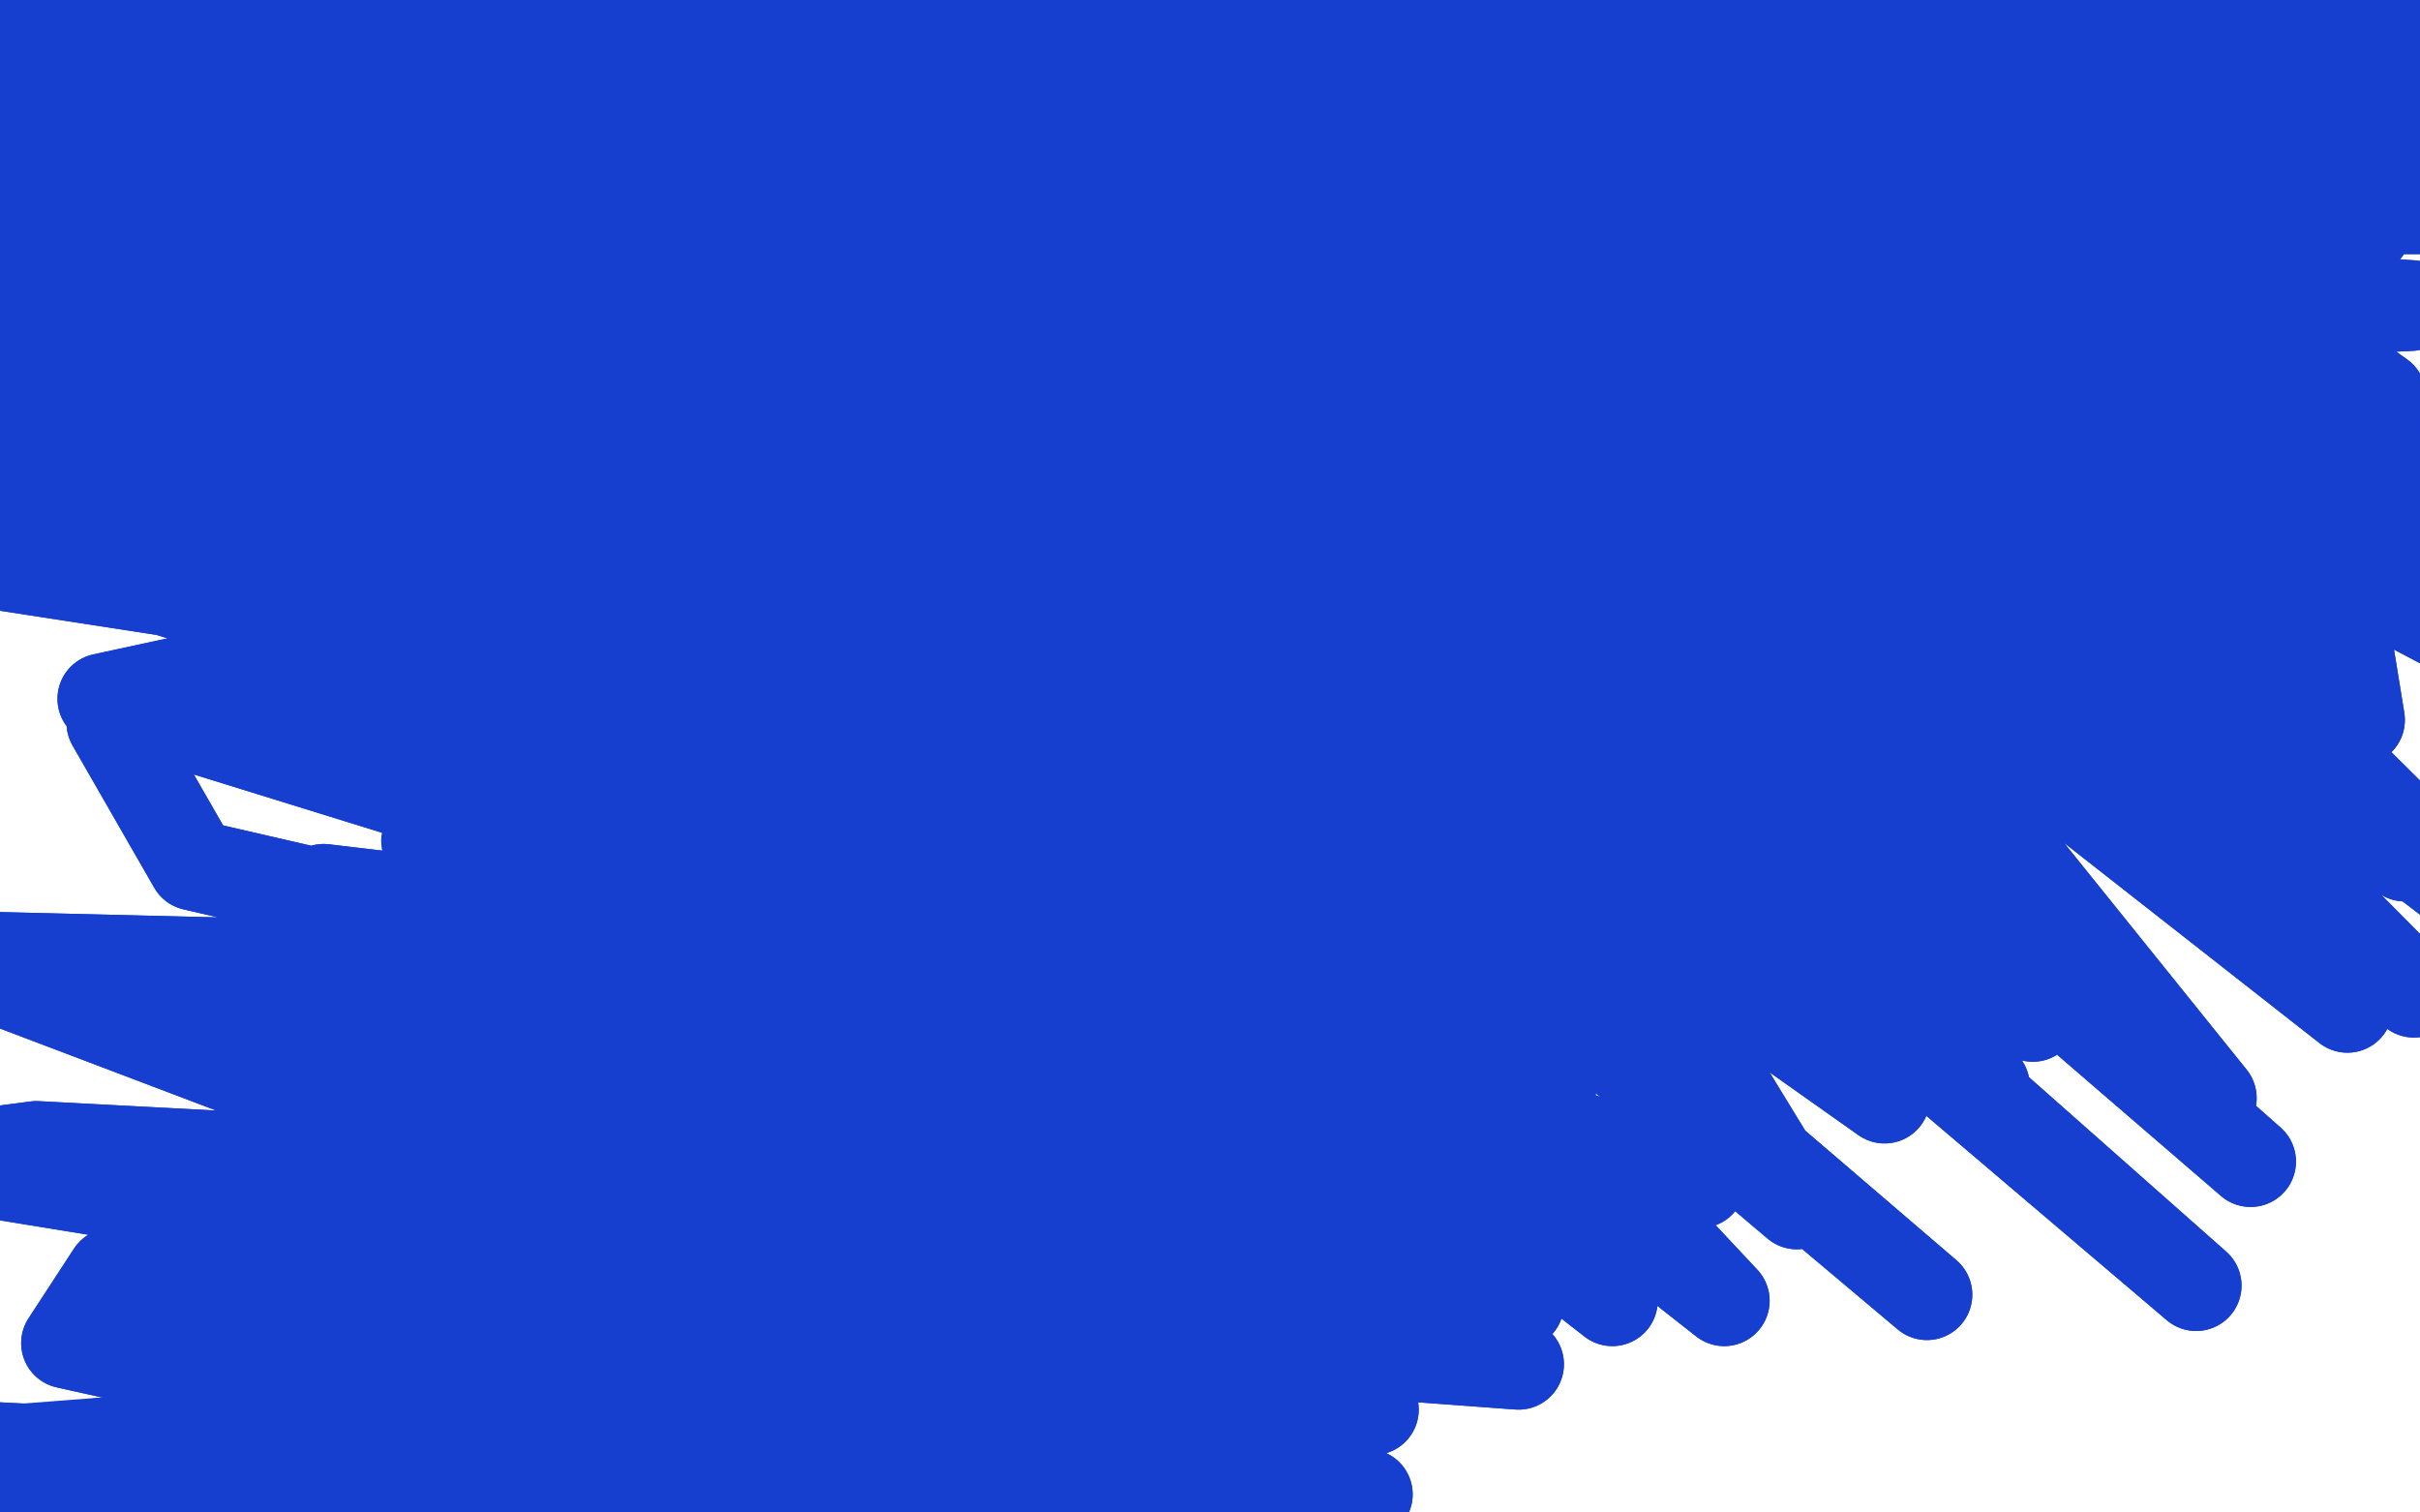 <?xml version="1.0" standalone="no"?>
<!DOCTYPE svg PUBLIC "-//W3C//DTD SVG 1.1//EN"
"http://www.w3.org/Graphics/SVG/1.1/DTD/svg11.dtd">

<svg width="800" height="500" version="1.1" xmlns="http://www.w3.org/2000/svg" xmlns:xlink="http://www.w3.org/1999/xlink" style="stroke-antialiasing: false"><desc>This SVG has been created on https://colorillo.com/</desc><rect x='0' y='0' width='800' height='500' style='fill: rgb(255,255,255); stroke-width:0' /><polyline points="119,477 83,477 83,477 34,477 34,477" style="fill: none; stroke: #163fd0; stroke-width: 30; stroke-linejoin: round; stroke-linecap: round; stroke-antialiasing: false; stroke-antialias: 0; opacity: 1.0"/>
<polyline points="119,477 83,477 83,477 34,477 -5,480 -27,483" style="fill: none; stroke: #163fd0; stroke-width: 30; stroke-linejoin: round; stroke-linecap: round; stroke-antialiasing: false; stroke-antialias: 0; opacity: 1.0"/>
<circle cx="223.5" cy="333.5" r="15" style="fill: #163fd0; stroke-antialiasing: false; stroke-antialias: 0; opacity: 1.0"/>
<circle cx="166.5" cy="266.5" r="15" style="fill: #163fd0; stroke-antialiasing: false; stroke-antialias: 0; opacity: 1.0"/>
<circle cx="125.5" cy="225.5" r="15" style="fill: #163fd0; stroke-antialiasing: false; stroke-antialias: 0; opacity: 1.0"/>
<circle cx="119.5" cy="230.5" r="15" style="fill: #163fd0; stroke-antialiasing: false; stroke-antialias: 0; opacity: 1.0"/>
<polyline points="203,317 205,348 205,348 195,359 195,359" style="fill: none; stroke: #163fd0; stroke-width: 30; stroke-linejoin: round; stroke-linecap: round; stroke-antialiasing: false; stroke-antialias: 0; opacity: 1.0"/>
<polyline points="203,317 205,348 205,348 195,359" style="fill: none; stroke: #163fd0; stroke-width: 30; stroke-linejoin: round; stroke-linecap: round; stroke-antialiasing: false; stroke-antialias: 0; opacity: 1.0"/>
<polyline points="147,245 141,278 141,278" style="fill: none; stroke: #163fd0; stroke-width: 30; stroke-linejoin: round; stroke-linecap: round; stroke-antialiasing: false; stroke-antialias: 0; opacity: 1.0"/>
<polyline points="72,219 51,248 51,248" style="fill: none; stroke: #163fd0; stroke-width: 30; stroke-linejoin: round; stroke-linecap: round; stroke-antialiasing: false; stroke-antialias: 0; opacity: 1.0"/>
<polyline points="267,342 278,378 278,378" style="fill: none; stroke: #163fd0; stroke-width: 30; stroke-linejoin: round; stroke-linecap: round; stroke-antialiasing: false; stroke-antialias: 0; opacity: 1.0"/>
<polyline points="116,327 116,359 116,359" style="fill: none; stroke: #163fd0; stroke-width: 30; stroke-linejoin: round; stroke-linecap: round; stroke-antialiasing: false; stroke-antialias: 0; opacity: 1.0"/>
<polyline points="231,222 262,253 262,253" style="fill: none; stroke: #163fd0; stroke-width: 30; stroke-linejoin: round; stroke-linecap: round; stroke-antialiasing: false; stroke-antialias: 0; opacity: 1.0"/>
<polyline points="351,370 401,366 401,366 448,366 448,366 501,373 530,378" style="fill: none; stroke: #163fd0; stroke-width: 30; stroke-linejoin: round; stroke-linecap: round; stroke-antialiasing: false; stroke-antialias: 0; opacity: 1.0"/>
<polyline points="351,370 401,366 401,366 448,366 501,373 530,378 553,383 562,391" style="fill: none; stroke: #163fd0; stroke-width: 30; stroke-linejoin: round; stroke-linecap: round; stroke-antialiasing: false; stroke-antialias: 0; opacity: 1.0"/>
<polyline points="380,294 408,316 408,316 500,375 500,375 570,430 526,383 406,284 350,245 391,269 509,350 526,339 406,238 348,203 445,272 594,398 561,344 437,241 425,223 541,305 623,363 498,241 394,161 476,217 656,359 601,273 469,170 486,188 672,336 666,305 484,159 559,223 731,363 636,245 497,122 614,206 776,333 641,158 511,86 716,234 795,283 620,122 684,195 819,298 695,175 619,102 780,238 773,195 658,100 755,169 778,167 694,95 776,156 750,114 714,89 826,177 762,111 720,95 826,216 769,186 626,102 673,202 798,328 645,216 505,138 592,253 744,384 605,261 456,170 506,238 726,425 553,272 378,177 406,230 637,428 517,327 256,184 351,288 533,430 386,308 230,239 391,388 433,430 298,331 226,289 325,339 355,334 303,278 270,239" style="fill: none; stroke: #163fd0; stroke-width: 30; stroke-linejoin: round; stroke-linecap: round; stroke-antialiasing: false; stroke-antialias: 0; opacity: 1.0"/>
<polyline points="380,294 408,316 408,316 500,375 570,430 526,383 406,284 350,245 391,269 509,350 526,339 406,238 348,203 445,272 594,398 561,344 437,241 425,223 541,305 623,363 498,241 394,161 476,217 656,359 601,273 469,170 486,188 672,336 666,305 484,159 559,223 731,363 636,245 497,122 614,206 776,333 641,158 511,86 716,234 795,283 620,122 684,195 819,298 695,175 619,102 780,238 773,195 658,100 755,169 778,167 694,95 776,156 750,114 714,89 826,177 762,111 720,95 826,216 769,186 626,102 673,202 798,328 645,216 505,138 592,253 744,384 605,261 456,170 506,238 726,425 553,272 378,177 406,230 637,428 517,327 256,184 351,288 533,430 386,308 230,239 391,388 433,430 298,331 226,289 325,339 355,334 303,278 270,239" style="fill: none; stroke: #163fd0; stroke-width: 30; stroke-linejoin: round; stroke-linecap: round; stroke-antialiasing: false; stroke-antialias: 0; opacity: 1.0"/>
<circle cx="351.5" cy="403.5" r="15" style="fill: #163fd0; stroke-antialiasing: false; stroke-antialias: 0; opacity: 1.0"/>
<polyline points="378,441 398,469 398,469 422,495 422,495" style="fill: none; stroke: #163fd0; stroke-width: 30; stroke-linejoin: round; stroke-linecap: round; stroke-antialiasing: false; stroke-antialias: 0; opacity: 1.0"/>
<polyline points="378,441 398,469 398,469 422,495" style="fill: none; stroke: #163fd0; stroke-width: 30; stroke-linejoin: round; stroke-linecap: round; stroke-antialiasing: false; stroke-antialias: 0; opacity: 1.0"/>
<circle cx="169.5" cy="170.5" r="15" style="fill: #163fd0; stroke-antialiasing: false; stroke-antialias: 0; opacity: 1.0"/>
<circle cx="118.5" cy="176.5" r="15" style="fill: #163fd0; stroke-antialiasing: false; stroke-antialias: 0; opacity: 1.0"/>
<circle cx="168.5" cy="259.5" r="15" style="fill: #163fd0; stroke-antialiasing: false; stroke-antialias: 0; opacity: 1.0"/>
<polyline points="125,190 180,275 180,275 203,281 203,281" style="fill: none; stroke: #163fd0; stroke-width: 30; stroke-linejoin: round; stroke-linecap: round; stroke-antialiasing: false; stroke-antialias: 0; opacity: 1.0"/>
<polyline points="162,207 196,212 121,70" style="fill: none; stroke: #163fd0; stroke-width: 30; stroke-linejoin: round; stroke-linecap: round; stroke-antialiasing: false; stroke-antialias: 0; opacity: 1.0"/>
<polyline points="130,156 146,171 146,171 153,177 153,177" style="fill: none; stroke: #163fd0; stroke-width: 30; stroke-linejoin: round; stroke-linecap: round; stroke-antialiasing: false; stroke-antialias: 0; opacity: 1.0"/>
<polyline points="130,156 146,171 146,171 153,177" style="fill: none; stroke: #163fd0; stroke-width: 30; stroke-linejoin: round; stroke-linecap: round; stroke-antialiasing: false; stroke-antialias: 0; opacity: 1.0"/>
<circle cx="148.5" cy="175.5" r="15" style="fill: #163fd0; stroke-antialiasing: false; stroke-antialias: 0; opacity: 1.0"/>
<circle cx="144.5" cy="170.5" r="15" style="fill: #163fd0; stroke-antialiasing: false; stroke-antialias: 0; opacity: 1.0"/>
<circle cx="162.5" cy="169.5" r="15" style="fill: #163fd0; stroke-antialiasing: false; stroke-antialias: 0; opacity: 1.0"/>
<polyline points="271,171 408,236 408,236" style="fill: none; stroke: #163fd0; stroke-width: 30; stroke-linejoin: round; stroke-linecap: round; stroke-antialiasing: false; stroke-antialias: 0; opacity: 1.0"/>
<polyline points="264,171 409,241 409,241" style="fill: none; stroke: #163fd0; stroke-width: 30; stroke-linejoin: round; stroke-linecap: round; stroke-antialiasing: false; stroke-antialias: 0; opacity: 1.0"/>
<polyline points="264,177 265,150 265,150 274,145 274,145" style="fill: none; stroke: #163fd0; stroke-width: 30; stroke-linejoin: round; stroke-linecap: round; stroke-antialiasing: false; stroke-antialias: 0; opacity: 1.0"/>
<circle cx="267.5" cy="137.5" r="15" style="fill: #163fd0; stroke-antialiasing: false; stroke-antialias: 0; opacity: 1.0"/>
<polyline points="298,197 431,126" style="fill: none; stroke: #163fd0; stroke-width: 30; stroke-linejoin: round; stroke-linecap: round; stroke-antialiasing: false; stroke-antialias: 0; opacity: 1.0"/>
<circle cx="304.5" cy="210.5" r="15" style="fill: #163fd0; stroke-antialiasing: false; stroke-antialias: 0; opacity: 1.0"/>
<polyline points="298,159 393,200 404,201 402,206" style="fill: none; stroke: #163fd0; stroke-width: 30; stroke-linejoin: round; stroke-linecap: round; stroke-antialiasing: false; stroke-antialias: 0; opacity: 1.0"/>
<polyline points="282,170 410,206 410,206 410,205 408,204" style="fill: none; stroke: #163fd0; stroke-width: 30; stroke-linejoin: round; stroke-linecap: round; stroke-antialiasing: false; stroke-antialias: 0; opacity: 1.0"/>
<polyline points="317,173 288,174 281,174 290,174 301,174 292,172 282,172 372,195 372,194" style="fill: none; stroke: #163fd0; stroke-width: 30; stroke-linejoin: round; stroke-linecap: round; stroke-antialiasing: false; stroke-antialias: 0; opacity: 1.0"/>
<polyline points="298,172 284,180 284,180 359,189 359,183 359,174" style="fill: none; stroke: #163fd0; stroke-width: 30; stroke-linejoin: round; stroke-linecap: round; stroke-antialiasing: false; stroke-antialias: 0; opacity: 1.0"/>
<polyline points="292,168 286,154 286,154 279,146 277,145 285,147 292,155 280,159 279,162 284,168 289,172 275,170 270,168 276,164 290,160 278,151 268,152 276,169 286,183 277,181 267,173 273,168 289,168 284,160 269,152 273,156 283,170 283,199 267,200 260,200 272,194 284,185 275,175 264,175 266,192 285,213 274,205 342,156 346,142" style="fill: none; stroke: #163fd0; stroke-width: 30; stroke-linejoin: round; stroke-linecap: round; stroke-antialiasing: false; stroke-antialias: 0; opacity: 1.0"/>
<polyline points="292,168 286,154 279,146 277,145 285,147 292,155 280,159 279,162 284,168 289,172 275,170 270,168 276,164 290,160 278,151 268,152 276,169 286,183 277,181 267,173 273,168 289,168 284,160 269,152 273,156 283,170 283,199 267,200 260,200 272,194 284,185 275,175 264,175 266,192 285,213 274,205 342,156 346,142 346,135 348,119" style="fill: none; stroke: #163fd0; stroke-width: 30; stroke-linejoin: round; stroke-linecap: round; stroke-antialiasing: false; stroke-antialias: 0; opacity: 1.0"/>
<polyline points="211,190 203,178 203,178 189,164 189,164 181,158 191,162 225,172 241,176 225,163 197,146 195,143 225,156 244,162 227,155" style="fill: none; stroke: #163fd0; stroke-width: 30; stroke-linejoin: round; stroke-linecap: round; stroke-antialiasing: false; stroke-antialias: 0; opacity: 1.0"/>
<polyline points="272,194 285,189" style="fill: none; stroke: #163fd0; stroke-width: 30; stroke-linejoin: round; stroke-linecap: round; stroke-antialiasing: false; stroke-antialias: 0; opacity: 1.0"/>
<polyline points="273,162 294,171 294,171 296,170 273,163 258,171 175,174" style="fill: none; stroke: #163fd0; stroke-width: 30; stroke-linejoin: round; stroke-linecap: round; stroke-antialiasing: false; stroke-antialias: 0; opacity: 1.0"/>
<polyline points="266,209 270,195 270,195 256,168 263,156" style="fill: none; stroke: #163fd0; stroke-width: 30; stroke-linejoin: round; stroke-linecap: round; stroke-antialiasing: false; stroke-antialias: 0; opacity: 1.0"/>
<polyline points="266,209 270,195 256,168 263,156" style="fill: none; stroke: #163fd0; stroke-width: 30; stroke-linejoin: round; stroke-linecap: round; stroke-antialiasing: false; stroke-antialias: 0; opacity: 1.0"/>
<polyline points="353,111 350,127 350,127 345,156 345,156 341,181 340,206" style="fill: none; stroke: #163fd0; stroke-width: 30; stroke-linejoin: round; stroke-linecap: round; stroke-antialiasing: false; stroke-antialias: 0; opacity: 1.0"/>
<circle cx="280.5" cy="193.5" r="15" style="fill: #163fd0; stroke-antialiasing: false; stroke-antialias: 0; opacity: 1.0"/>
<polyline points="263,194 273,187 278,178 322,131 324,123" style="fill: none; stroke: #163fd0; stroke-width: 30; stroke-linejoin: round; stroke-linecap: round; stroke-antialiasing: false; stroke-antialias: 0; opacity: 1.0"/>
<polyline points="273,187 278,178 322,131 324,123 331,114 336,111" style="fill: none; stroke: #163fd0; stroke-width: 30; stroke-linejoin: round; stroke-linecap: round; stroke-antialiasing: false; stroke-antialias: 0; opacity: 1.0"/>
<polyline points="242,211 237,201 237,201 217,182 217,182" style="fill: none; stroke: #163fd0; stroke-width: 30; stroke-linejoin: round; stroke-linecap: round; stroke-antialiasing: false; stroke-antialias: 0; opacity: 1.0"/>
<polyline points="306,196 307,207 307,207 306,216 306,216 303,221" style="fill: none; stroke: #163fd0; stroke-width: 30; stroke-linejoin: round; stroke-linecap: round; stroke-antialiasing: false; stroke-antialias: 0; opacity: 1.0"/>
<polyline points="266,205 258,198 258,198" style="fill: none; stroke: #163fd0; stroke-width: 30; stroke-linejoin: round; stroke-linecap: round; stroke-antialiasing: false; stroke-antialias: 0; opacity: 1.0"/>
<polyline points="266,205 258,198" style="fill: none; stroke: #163fd0; stroke-width: 30; stroke-linejoin: round; stroke-linecap: round; stroke-antialiasing: false; stroke-antialias: 0; opacity: 1.0"/>
<polyline points="271,199 268,190 268,190 255,169 255,169" style="fill: none; stroke: #163fd0; stroke-width: 30; stroke-linejoin: round; stroke-linecap: round; stroke-antialiasing: false; stroke-antialias: 0; opacity: 1.0"/>
<polyline points="231,198 234,188 234,188 250,178 250,178" style="fill: none; stroke: #163fd0; stroke-width: 30; stroke-linejoin: round; stroke-linecap: round; stroke-antialiasing: false; stroke-antialias: 0; opacity: 1.0"/>
<polyline points="231,198 234,188 234,188 250,178 286,170" style="fill: none; stroke: #163fd0; stroke-width: 30; stroke-linejoin: round; stroke-linecap: round; stroke-antialiasing: false; stroke-antialias: 0; opacity: 1.0"/>
<polyline points="195,165 208,164 208,164 246,168 246,168" style="fill: none; stroke: #163fd0; stroke-width: 30; stroke-linejoin: round; stroke-linecap: round; stroke-antialiasing: false; stroke-antialias: 0; opacity: 1.0"/>
<polyline points="195,165 208,164 208,164 246,168 292,178" style="fill: none; stroke: #163fd0; stroke-width: 30; stroke-linejoin: round; stroke-linecap: round; stroke-antialiasing: false; stroke-antialias: 0; opacity: 1.0"/>
<polyline points="207,136 217,139 217,139 255,152 255,152" style="fill: none; stroke: #163fd0; stroke-width: 30; stroke-linejoin: round; stroke-linecap: round; stroke-antialiasing: false; stroke-antialias: 0; opacity: 1.0"/>
<polyline points="207,136 217,139 217,139 255,152 294,168" style="fill: none; stroke: #163fd0; stroke-width: 30; stroke-linejoin: round; stroke-linecap: round; stroke-antialiasing: false; stroke-antialias: 0; opacity: 1.0"/>
<polyline points="200,156 208,156 208,156 248,167 248,167 277,183 267,185 219,182 190,183 203,196 242,211 247,215 202,210 189,209 233,215 248,216 210,209 194,209 205,213 235,222 225,225 193,222 189,225 228,229 241,224 211,206 214,195 261,192 281,182 243,156 203,138 211,135 265,141 268,136 233,124 221,124 253,128 294,135 276,131 244,127 245,127 290,137 292,139 262,139" style="fill: none; stroke: #163fd0; stroke-width: 30; stroke-linejoin: round; stroke-linecap: round; stroke-antialiasing: false; stroke-antialias: 0; opacity: 1.0"/>
<polyline points="200,156 208,156 208,156 248,167 277,183 267,185 219,182 190,183 203,196 242,211 247,215 202,210 189,209 233,215 248,216 210,209 194,209 205,213 235,222 225,225 193,222 189,225 228,229 241,224 211,206 214,195 261,192 281,182 243,156 203,138 211,135 265,141 268,136 233,124 221,124 253,128 294,135 276,131 244,127 245,127 290,137 292,139 262,139 232,145" style="fill: none; stroke: #163fd0; stroke-width: 30; stroke-linejoin: round; stroke-linecap: round; stroke-antialiasing: false; stroke-antialias: 0; opacity: 1.0"/>
<polyline points="248,184 247,195 247,195 245,200 245,200" style="fill: none; stroke: #163fd0; stroke-width: 30; stroke-linejoin: round; stroke-linecap: round; stroke-antialiasing: false; stroke-antialias: 0; opacity: 1.0"/>
<polyline points="248,184 247,195 247,195 245,200 244,204" style="fill: none; stroke: #163fd0; stroke-width: 30; stroke-linejoin: round; stroke-linecap: round; stroke-antialiasing: false; stroke-antialias: 0; opacity: 1.0"/>
<polyline points="170,283 190,263 190,263 253,245 253,245" style="fill: none; stroke: #163fd0; stroke-width: 30; stroke-linejoin: round; stroke-linecap: round; stroke-antialiasing: false; stroke-antialias: 0; opacity: 1.0"/>
<polyline points="170,283 190,263 190,263 253,245 302,243" style="fill: none; stroke: #163fd0; stroke-width: 30; stroke-linejoin: round; stroke-linecap: round; stroke-antialiasing: false; stroke-antialias: 0; opacity: 1.0"/>
<circle cx="405.5" cy="83.5" r="15" style="fill: #163fd0; stroke-antialiasing: false; stroke-antialias: 0; opacity: 1.0"/>
<circle cx="66.5" cy="23.5" r="15" style="fill: #163fd0; stroke-antialiasing: false; stroke-antialias: 0; opacity: 1.0"/>
<polyline points="273,89 344,112 344,112 419,129 419,129" style="fill: none; stroke: #163fd0; stroke-width: 30; stroke-linejoin: round; stroke-linecap: round; stroke-antialiasing: false; stroke-antialias: 0; opacity: 1.0"/>
<polyline points="273,89 344,112 344,112 419,129" style="fill: none; stroke: #163fd0; stroke-width: 30; stroke-linejoin: round; stroke-linecap: round; stroke-antialiasing: false; stroke-antialias: 0; opacity: 1.0"/>
<polyline points="162,114 224,99 224,99 459,89 459,89 582,94 412,86 227,86 329,89 544,89 514,74 294,66 247,66 464,66 642,69 427,51 262,84 447,129 514,149 257,144 217,166 442,206 519,209 252,189 197,209 434,256 539,266 267,244 189,264 402,306 507,319 237,304 194,319 462,371 509,376 214,349 222,376 502,431 284,399 162,404 367,441 502,451 212,409 209,429 454,466 434,456 229,449 279,474 452,494 329,471 232,471 382,494 257,494 302,514 354,526 287,531 307,534 349,531 204,486 192,466 364,436 209,401 107,384 257,384 314,371 72,339 107,336 244,311 147,266 34,231 182,199 187,161 72,111 99,104 217,96 152,59 42,29 129,44 292,54 204,31 92,24 172,36 362,56 342,46 89,31 47,39 289,71 332,66 82,54 64,91 284,131 214,124 32,116 97,156 257,171 132,169 19,184 154,226 207,239 37,239 64,286 207,319 102,319 -21,316 124,371 202,389 12,379 -26,384 189,419 204,424 37,421 22,444 157,474 104,484 -50,476 12,489 159,521 39,501 -8,511 159,534 149,514 44,486 154,491 324,504 222,486 149,484 284,529 392,539 404,539 267,514 189,491 199,486 304,486 199,469 47,449 139,456 317,466 214,451 117,446 227,461 364,476 219,459 67,441 179,441 389,446 219,406 77,386 222,399 442,414 337,379 129,341 172,356 432,396 454,379 202,324 134,319 357,371 512,381 292,316 107,294 164,319 459,354 479,339 222,296 137,299 297,356 507,379 517,344 349,304 272,329 374,391 512,401 522,376 274,314 149,309 287,364 487,384 444,329 219,261 159,261 312,294 492,294 369,239 179,209 217,241 447,286 487,269 252,221 194,221 397,274 534,284 297,216 124,176 249,191 532,229 487,176 209,106 147,94 377,144 589,174 447,131 184,89 204,99 497,149 657,166 427,99 237,59 332,81 647,144 539,111 259,54 207,49 442,91 619,114 442,69 199,24 212,24 492,59 654,76 472,29 212,-19 169,-26 392,-9 617,24 469,-14 217,-46 164,-49 377,-26 604,14 509,-9 244,-36 207,-36 429,-16 654,16 632,19 372,4 174,6 149,11 369,29 584,59 382,49 94,56 77,66 392,66 622,81 397,74 152,71 202,81 547,94 689,101 387,86 344,99 592,124 639,124 384,106 327,119 569,156 717,171 499,149 344,159 469,181 714,209 754,214 512,199 399,211 544,231 744,244 624,229 389,221 397,221 622,221 727,211 477,194 329,194 484,184 732,166 724,154 489,151 467,151 677,159 772,161 554,174 419,179 567,159 787,131 759,111 462,111 392,111 637,109 797,101 597,89 407,86 484,89 744,89 782,76 514,74 374,74 574,69 804,69 729,54 517,46 512,46 732,46 827,49 562,46 394,49 562,49 792,46 777,36 554,34 524,34 749,34 792,26 474,26 369,34 592,24 814,21 727,4 482,-1 467,1 687,1 809,1 584,-9 419,-4 472,4 724,-4 817,-6 557,-14 262,-1 244,9 554,4 764,4 487,-4 144,11 59,31 274,24 579,24 369,11 -18,19 207,39 497,39 267,9 -13,11 192,31 502,54 244,16 -26,9 77,69 447,116 327,99 -11,56 104,96 349,116 179,104 -41,104 92,129 389,156 189,124 17,114 164,139 417,164 224,126 -11,104 207,111 339,109 12,51 -50,71 274,124 367,124 12,71 -50,84 272,126 282,111 -23,76 -41,89 289,136 237,126 -3,106 64,149 399,194 254,171 -6,159 194,201 372,219 99,186 -50,179 209,219 302,211 22,171 74,174 302,184 99,139 -41,124 237,181" style="fill: none; stroke: #163fd0; stroke-width: 30; stroke-linejoin: round; stroke-linecap: round; stroke-antialiasing: false; stroke-antialias: 0; opacity: 1.0"/>
<polyline points="162,114 224,99 224,99 459,89 582,94 412,86 227,86 329,89 544,89 514,74 294,66 247,66 464,66 642,69 427,51 262,84 447,129 514,149 257,144 217,166 442,206 519,209 252,189 197,209 434,256 539,266 267,244 189,264 402,306 507,319 237,304 194,319 462,371 509,376 214,349 222,376 502,431 284,399 162,404 367,441 502,451 212,409 209,429 454,466 434,456 229,449 279,474 452,494 329,471 232,471 382,494 257,494 302,514 354,526 287,531 307,534 349,531 204,486 192,466 364,436 209,401 107,384 257,384 314,371 72,339 107,336 244,311 147,266 34,231 182,199 187,161 72,111 99,104 217,96 152,59 42,29 129,44 292,54 204,31 92,24 172,36 362,56 342,46 89,31 47,39 289,71 332,66 82,54 64,91 284,131 214,124 32,116 97,156 257,171 132,169 19,184 154,226 207,239 37,239 64,286 207,319 102,319 -21,316 124,371 202,389 12,379 -26,384 189,419 204,424 37,421 22,444 157,474 104,484 -50,476 12,489 159,521 39,501 -8,511 159,534 149,514 44,486 154,491 324,504 222,486 149,484 284,529 392,539 404,539 267,514 189,491 199,486 304,486 199,469 47,449 139,456 317,466 214,451 117,446 227,461 364,476 219,459 67,441 179,441 389,446 219,406 77,386 222,399 442,414 337,379 129,341 172,356 432,396 454,379 202,324 134,319 357,371 512,381 292,316 107,294 164,319 459,354 479,339 222,296 137,299 297,356 507,379 517,344 349,304 272,329 374,391 512,401 522,376 274,314 149,309 287,364 487,384 444,329 219,261 159,261 312,294 492,294 369,239 179,209 217,241 447,286 487,269 252,221 194,221 397,274 534,284 297,216 124,176 249,191 532,229 487,176 209,106 147,94 377,144 589,174 447,131 184,89 204,99 497,149 657,166 427,99 237,59 332,81 647,144 539,111 259,54 207,49 442,91 619,114 442,69 199,24 212,24 492,59 654,76 472,29 212,-19 169,-26 392,-9 617,24 469,-14 217,-46 164,-49 377,-26 604,14 509,-9 244,-36 207,-36 429,-16 654,16 632,19 372,4 174,6 149,11 369,29 584,59 382,49 94,56 77,66 392,66 622,81 397,74 152,71 202,81 547,94 689,101 387,86 344,99 592,124 639,124 384,106 327,119 569,156 717,171 499,149 344,159 469,181 714,209 754,214 512,199 399,211 544,231 744,244 624,229 389,221 397,221 622,221 727,211 477,194 329,194 484,184 732,166 724,154 489,151 467,151 677,159 772,161 554,174 419,179 567,159 787,131 759,111 462,111 392,111 637,109 797,101 597,89 407,86 484,89 744,89 782,76 514,74 374,74 574,69 804,69 729,54 517,46 512,46 732,46 827,49 562,46 394,49 562,49 792,46 777,36 554,34 524,34 749,34 792,26 474,26 369,34 592,24 814,21 727,4 482,-1 467,1 687,1 809,1 584,-9 419,-4 472,4 724,-4 817,-6 557,-14 262,-1 244,9 554,4 764,4 487,-4 144,11 59,31 274,24 579,24 369,11 -18,19 207,39 497,39 267,9 -13,11 192,31 502,54 244,16 -26,9 77,69 447,116 327,99 -11,56 104,96 349,116 179,104 -41,104 92,129 389,156 189,124 17,114 164,139 417,164 224,126 -11,104 207,111 339,109 12,51 -50,71 274,124 367,124 12,71 -50,84 272,126 282,111 -23,76 -41,89 289,136 237,126 -3,106 64,149 399,194 254,171 -6,159 194,201 372,219 99,186 -50,179 209,219 302,211 22,171 74,174 302,184 99,139 -41,124 237,181 284,176" style="fill: none; stroke: #163fd0; stroke-width: 30; stroke-linejoin: round; stroke-linecap: round; stroke-antialiasing: false; stroke-antialias: 0; opacity: 1.0"/>
</svg>
